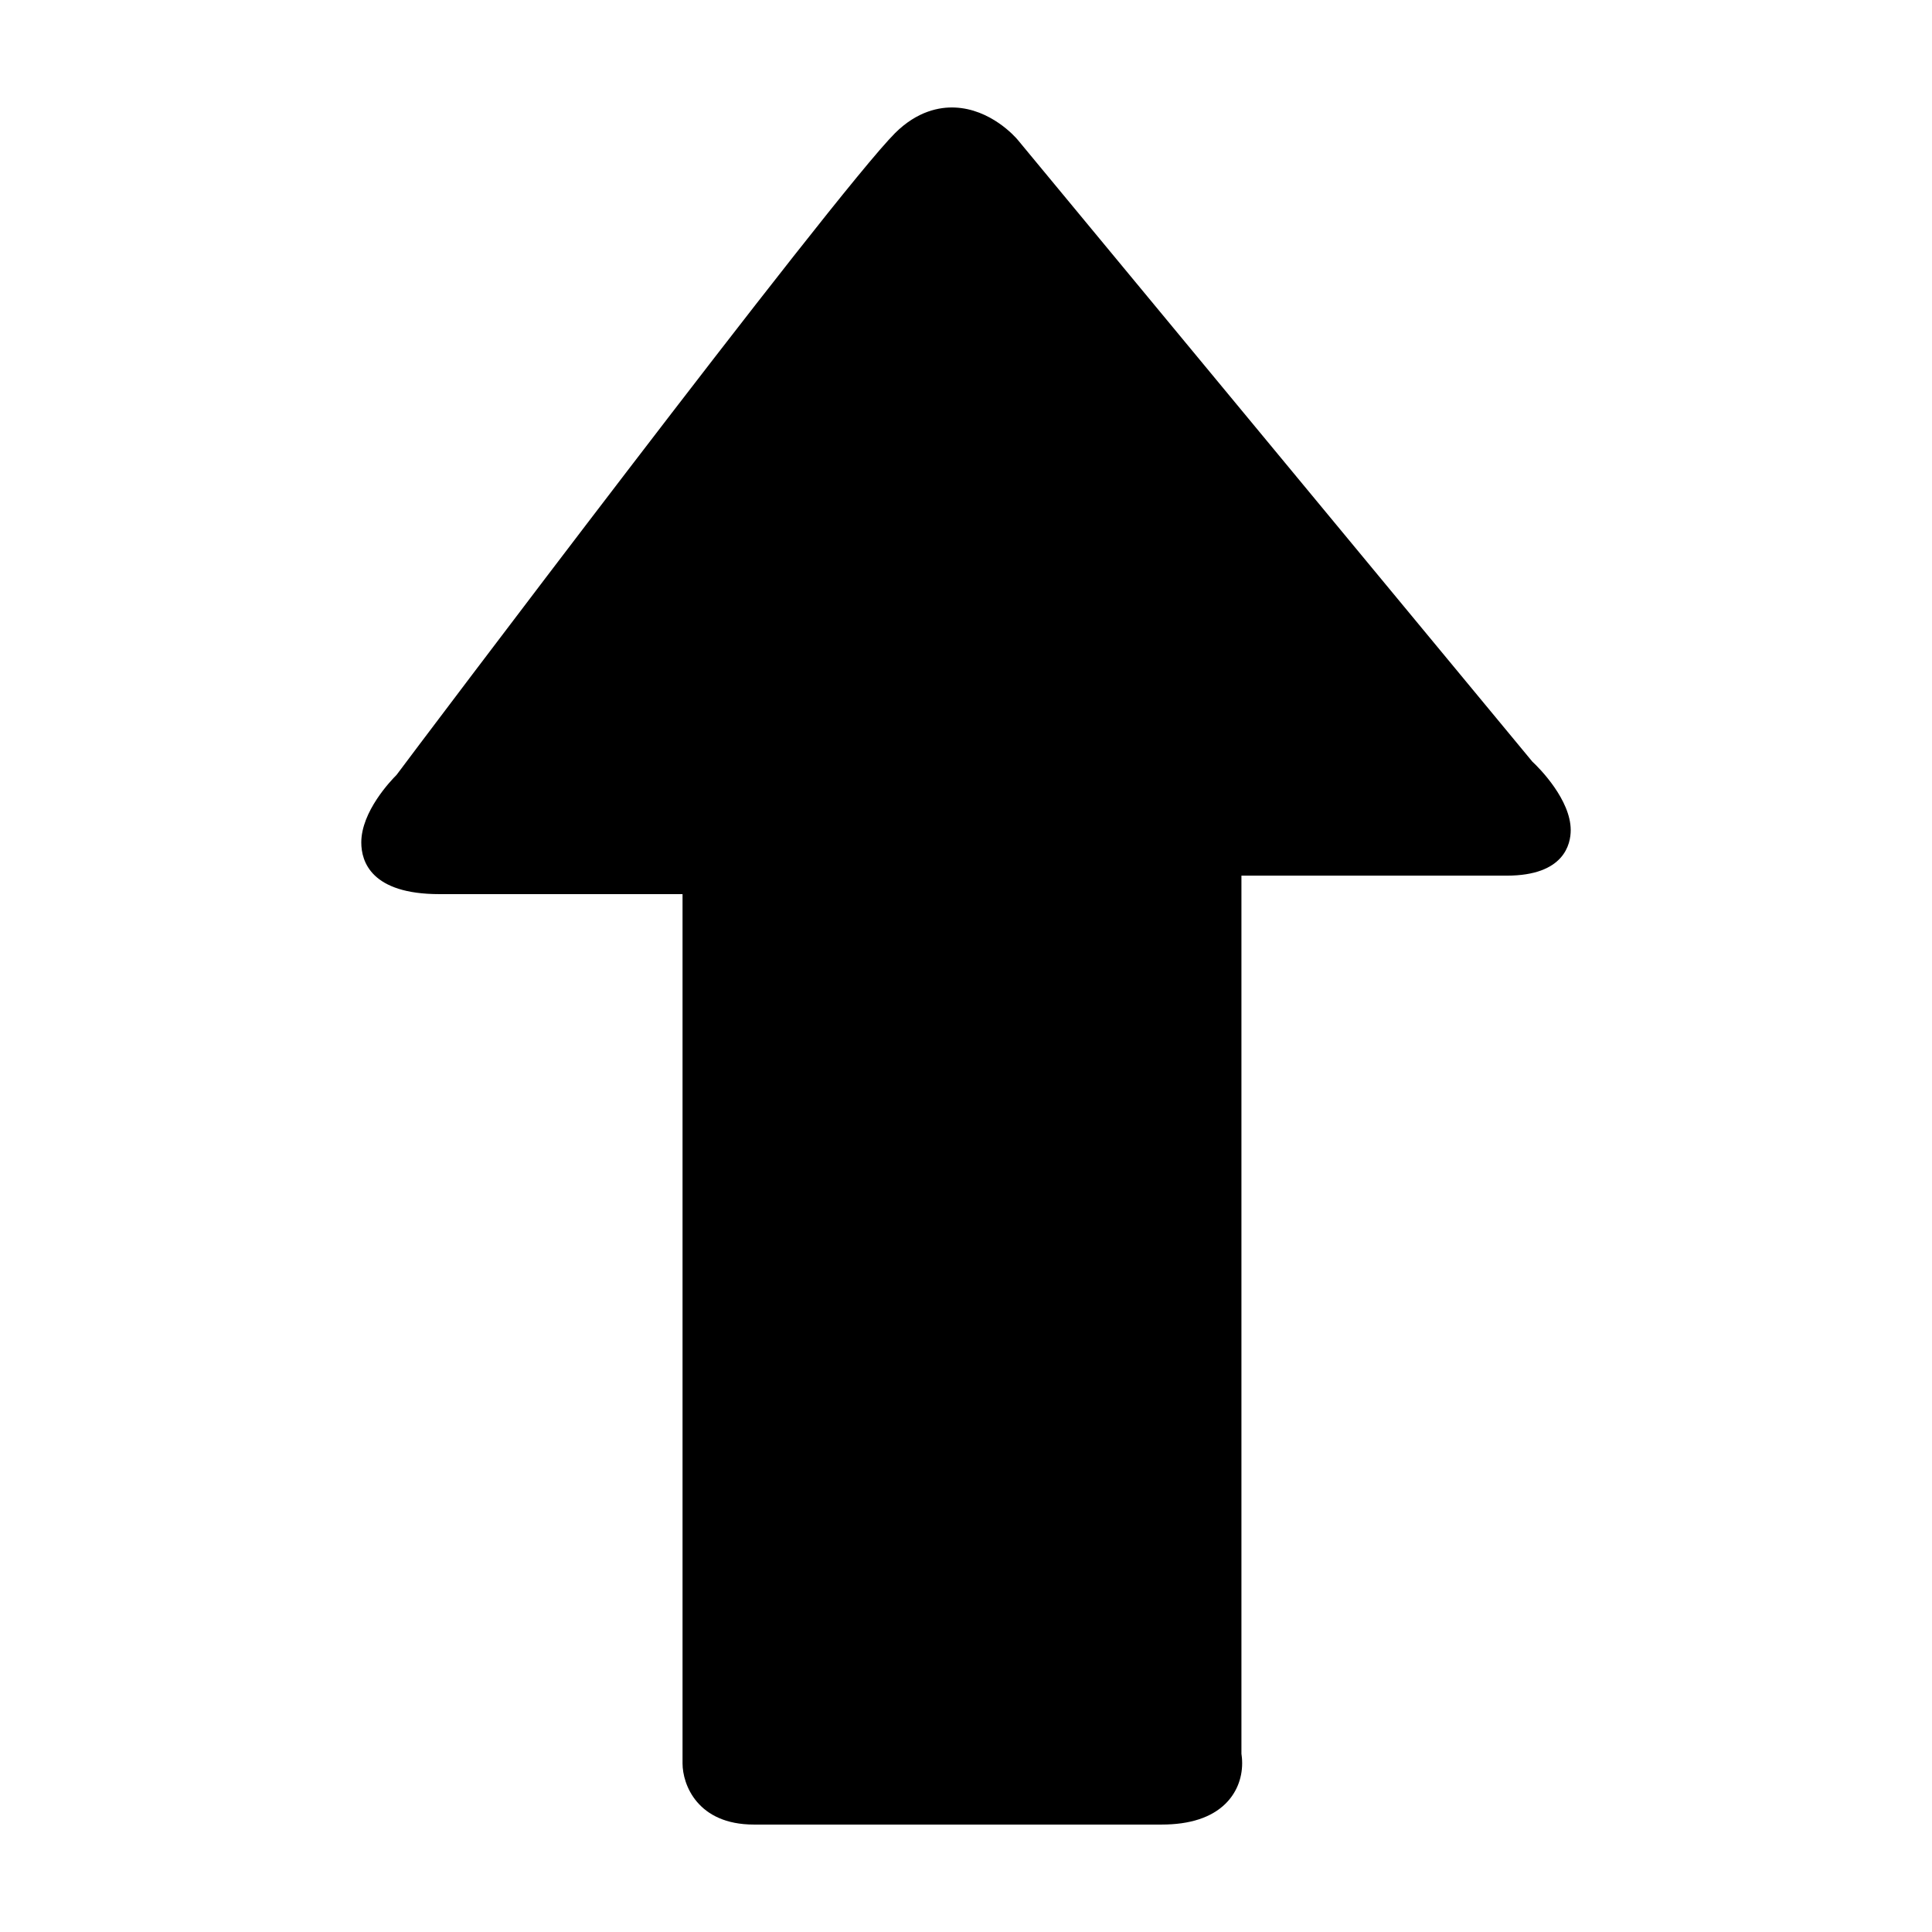 <?xml version="1.0" encoding="utf-8"?>
<!-- Generator: Adobe Illustrator 15.0.0, SVG Export Plug-In . SVG Version: 6.00 Build 0)  -->
<!DOCTYPE svg PUBLIC "-//W3C//DTD SVG 1.1//EN" "http://www.w3.org/Graphics/SVG/1.1/DTD/svg11.dtd">
<svg version="1.1" id="Layer_1" xmlns="http://www.w3.org/2000/svg" xmlns:xlink="http://www.w3.org/1999/xlink" x="0px" y="0px"
	 width="64px" height="64px" viewBox="0 0 64 64" enable-background="new 0 0 64 64" xml:space="preserve">
<g>
	<g>
		<g>
			<path d="M52.032,27.499c0,0.453-0.206,1.508-2.12,1.508h-8.788v29.087c0.012,0.078,0.024,0.188,0.024,0.315
				c0,0.517-0.197,0.994-0.556,1.345c-0.465,0.455-1.175,0.687-2.112,0.687H24.972c-1.869,0-2.362-1.326-2.362-2.026V29.619h-8.056
				c-2.251,0-2.586-1.072-2.586-1.711c0-1.023,0.975-2.045,1.17-2.24c0.517-0.7,14.48-19.222,16.512-21.259
				c0.741-0.737,1.485-0.868,1.978-0.847c1.186,0.049,1.995,0.962,2.083,1.067l17.05,20.601
				C51.007,25.455,52.032,26.502,52.032,27.499z"/>
		</g>
	</g>
</g>
</svg>
